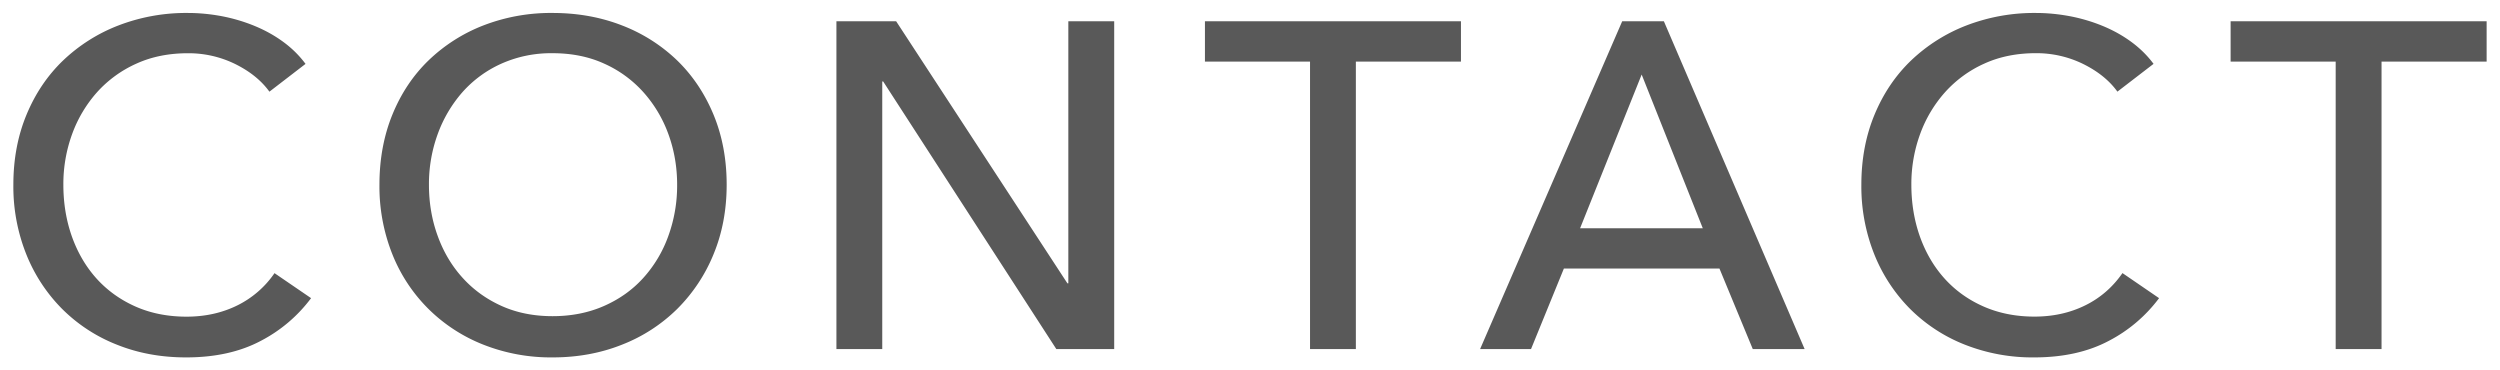 <svg xmlns="http://www.w3.org/2000/svg" width="81" height="12" viewBox="0 0 81 12"><path d="M10.079 9.66a4.775 4.775 0 0 1-1.635 1.387c-.671.355-1.476.533-2.416.533-.81 0-1.557-.138-2.242-.413a5.207 5.207 0 0 1-1.77-1.155 5.296 5.296 0 0 1-1.163-1.77 5.914 5.914 0 0 1-.42-2.258c0-.83.143-1.587.428-2.272.285-.685.68-1.27 1.186-1.755A5.423 5.423 0 0 1 3.839.824 6.113 6.113 0 0 1 6.089.42c.359 0 .725.035 1.095.104.37.071.725.176 1.065.316s.649.312.93.518.52.442.72.712l-1.17.9c-.26-.36-.628-.657-1.103-.893a3.43 3.43 0 0 0-1.537-.352c-.62 0-1.178.112-1.673.338a3.804 3.804 0 0 0-1.268.921 4.19 4.19 0 0 0-.81 1.357 4.714 4.714 0 0 0-.285 1.643c0 .601.093 1.16.277 1.681.186.52.45.973.795 1.357.347.385.767.688 1.261.908.496.22 1.048.33 1.658.33.6 0 1.145-.12 1.635-.36a3.14 3.14 0 0 0 1.215-1.05l1.185.81zm13.465-3.676c0 .82-.143 1.573-.427 2.258a5.343 5.343 0 0 1-1.178 1.77 5.28 5.28 0 0 1-1.785 1.155c-.69.275-1.44.413-2.25.413a5.964 5.964 0 0 1-2.243-.413 5.272 5.272 0 0 1-1.776-1.155 5.226 5.226 0 0 1-1.171-1.77 5.933 5.933 0 0 1-.42-2.258c0-.83.141-1.587.42-2.272.28-.685.67-1.27 1.171-1.755A5.352 5.352 0 0 1 15.661.824 6.068 6.068 0 0 1 17.904.42c.81 0 1.56.135 2.25.404a5.336 5.336 0 0 1 1.785 1.133c.5.485.893 1.07 1.178 1.755.284.685.427 1.442.427 2.272zm-1.605 0c0-.579-.096-1.127-.285-1.643a4.155 4.155 0 0 0-.811-1.357 3.773 3.773 0 0 0-1.267-.922c-.495-.226-1.053-.338-1.673-.338a3.94 3.94 0 0 0-1.657.338 3.72 3.72 0 0 0-1.261.922 4.261 4.261 0 0 0-.802 1.357 4.714 4.714 0 0 0-.285 1.643c0 .591.095 1.146.285 1.665.189.521.46.973.81 1.357.35.386.771.688 1.26.908.49.22 1.04.33 1.65.33.609 0 1.165-.11 1.665-.33s.925-.522 1.274-.908a4.07 4.07 0 0 0 .811-1.357 4.783 4.783 0 0 0 .286-1.665zM34.584 9.18h.03V.69H36.1v10.62h-1.875l-5.61-8.67h-.03v8.67H27.1V.689h1.935l5.549 8.491zm9.346 2.13h-1.485V1.995H39.04V.689h8.295v1.306H43.93v9.315zm5.675 0h-1.65L52.559.69h1.351l4.56 10.62h-1.68L55.71 8.7h-5.04l-1.065 2.61zm1.59-3.915h3.975l-1.98-4.98-1.995 4.98zM69.954 9.66a4.775 4.775 0 0 1-1.635 1.387c-.671.355-1.476.533-2.415.533a5.964 5.964 0 0 1-2.243-.413 5.217 5.217 0 0 1-1.77-1.155 5.296 5.296 0 0 1-1.163-1.77 5.933 5.933 0 0 1-.42-2.258c0-.83.143-1.587.428-2.272.285-.685.68-1.27 1.186-1.755A5.434 5.434 0 0 1 63.714.824a6.12 6.12 0 0 1 2.25-.404c.36 0 .725.035 1.095.104.37.07.726.176 1.065.315s.649.312.93.518.521.442.721.712l-1.171.9c-.26-.36-.628-.657-1.103-.893a3.431 3.431 0 0 0-1.537-.353c-.62 0-1.178.112-1.673.338a3.793 3.793 0 0 0-1.267.922 4.176 4.176 0 0 0-.811 1.357 4.714 4.714 0 0 0-.285 1.643c0 .601.093 1.16.277 1.681.186.52.45.973.795 1.357.346.385.766.688 1.261.907s1.047.33 1.657.33c.6 0 1.145-.12 1.635-.36.49-.239.896-.59 1.215-1.05l1.186.812zm7.207 1.65h-1.485V1.995h-3.404V.689h8.295v1.306h-3.405v9.315z" fill="#595959"/></svg>